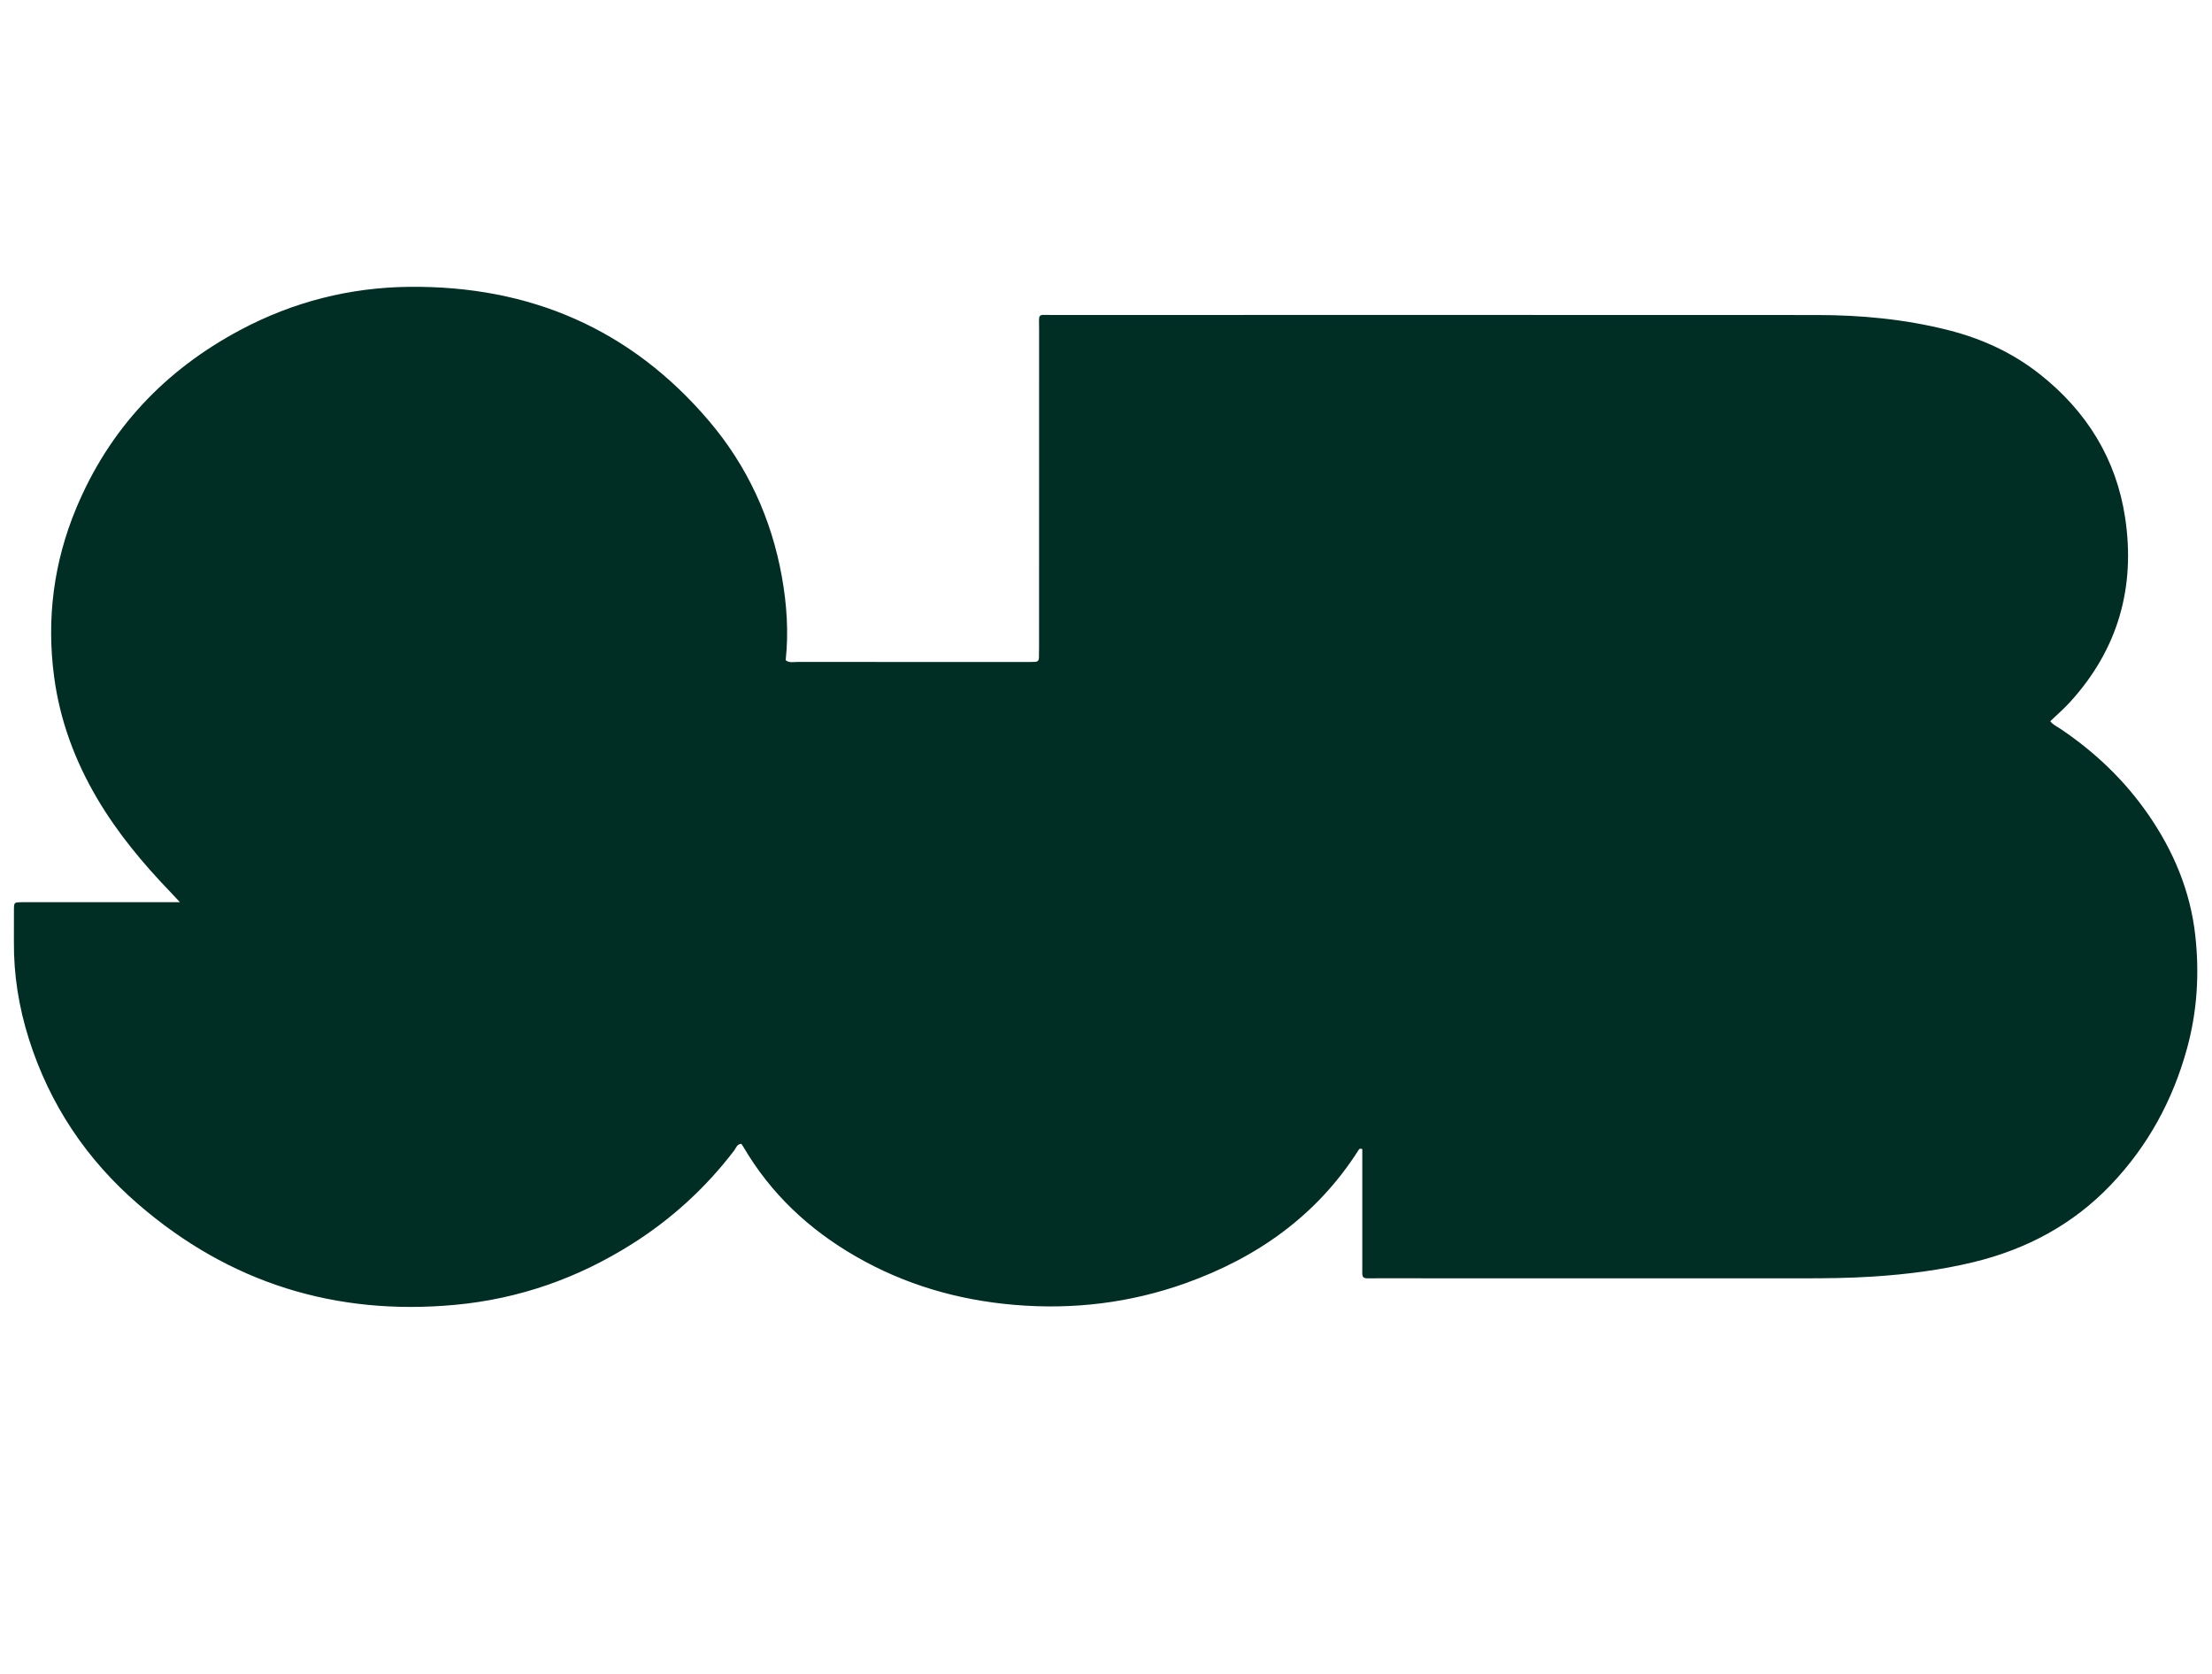 <?xml version="1.0" encoding="UTF-8"?><svg id="stamp_outer" xmlns="http://www.w3.org/2000/svg" viewBox="0 0 51.237 38.778"><defs><style>.cls-1{fill:#002e24;fill-rule:evenodd;}</style></defs><path class="cls-1" d="M4.168,20.899c-.108-.116-.168-.182-.23-.246-.633-.658-1.214-1.357-1.681-2.146-.52-.88-.87-1.82-1.004-2.834-.178-1.342-.01-2.645.51-3.895.765-1.838,2.053-3.202,3.802-4.134,1.223-.652,2.536-.986,3.919-1,2.783-.027,5.122.97,6.937,3.105.888,1.044,1.446,2.256,1.689,3.607.115.641.159,1.288.089,1.937.084.067.178.04.264.04,1.1.002,2.201.001,3.301.001.667,0,1.335 0,2.002-0.0.072,0,.144.001.216-.003.051-.003.082-.033.083-.086.002-.081.003-.162.003-.243 0-2.462-.001-4.924.001-7.387 0-.368-.05-.319.309-.319,5.898-.001,11.797-.002,17.695.001,1.031 0,2.053.096,3.055.35.778.197,1.495.525,2.127,1.026,1.077.853,1.763,1.954,1.969,3.313.245,1.614-.162,3.057-1.276,4.277-.139.153-.297.289-.457.443.061.082.152.121.23.173.802.538,1.49,1.194,2.041,1.99.584.845.973,1.772,1.087,2.794.099.883.046,1.764-.192,2.628-.329,1.197-.905,2.254-1.762,3.153-.878.921-1.954,1.494-3.183,1.792-.764.185-1.541.283-2.326.334-.549.036-1.099.041-1.649.041-3.283-.001-6.566-0-9.849-.001-.376-0-.332.045-.333-.328-.001-.803-0-1.605-0-2.408v-.255c-.066-.032-.081.012-.097.037-.963,1.506-2.34,2.476-4,3.069-1.283.458-2.608.616-3.967.5-1.303-.111-2.531-.467-3.667-1.121-1.083-.624-1.97-1.452-2.605-2.538-.014-.023-.029-.045-.047-.071-.101.004-.122.097-.167.156-.658.862-1.446,1.583-2.362,2.162-1.256.795-2.623,1.275-4.102,1.412-2.771.257-5.228-.508-7.337-2.329-1.199-1.036-2.055-2.312-2.535-3.83-.233-.735-.354-1.489-.347-2.262.002-.244-.001-.487.001-.731.001-.172.003-.172.185-.175.054-.001.108-0.0.162-0h3.493Z"/></svg>